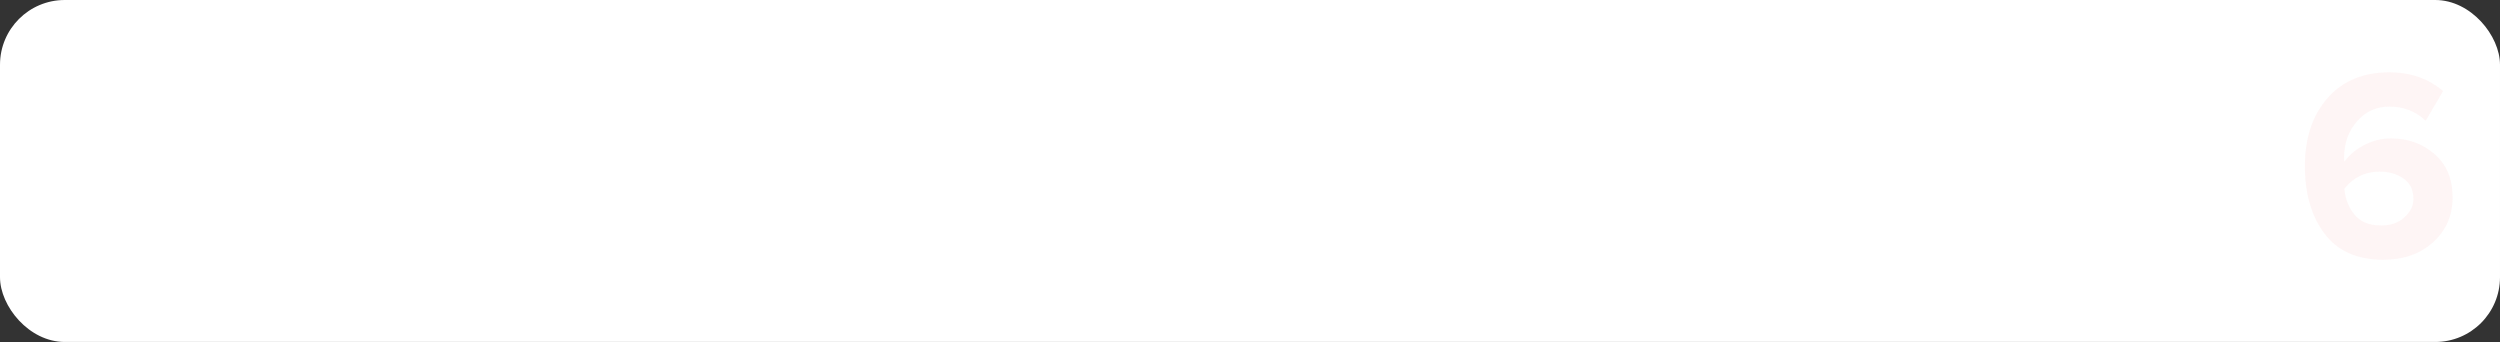 <?xml version="1.0" encoding="UTF-8"?> <svg xmlns="http://www.w3.org/2000/svg" width="965" height="132" viewBox="0 0 965 132" fill="none"><rect x="0" y="0" width="965" height="132" fill="#333333" stroke="none"/> <rect width="965" height="132" rx="25" fill="url(#paint0_linear)"></rect> <path opacity="0.05" d="M919.928 100.26C909.848 100.26 902.288 96.9 897.248 90.18C892.208 83.46 889.688 74.78 889.688 64.14C889.688 53.29 892.593 44.54 898.403 37.89C904.213 31.24 912.193 27.915 922.343 27.915C930.463 27.915 937.358 30.33 943.028 35.16L936.308 46.605C932.458 42.965 927.803 41.145 922.343 41.145C917.233 41.145 913.033 43.07 909.743 46.92C906.453 50.7 904.808 55.39 904.808 60.99C904.808 61.62 904.843 62.11 904.913 62.46C906.663 59.94 909.183 57.805 912.473 56.055C915.763 54.305 919.228 53.43 922.868 53.43C929.518 53.43 935.153 55.46 939.773 59.52C944.393 63.51 946.703 69.075 946.703 76.215C946.703 83.145 944.218 88.885 939.248 93.435C934.278 97.985 927.838 100.26 919.928 100.26ZM919.088 87.03C922.868 87.03 925.878 85.98 928.118 83.88C930.428 81.78 931.583 79.4 931.583 76.74C931.583 73.31 930.323 70.72 927.803 68.97C925.283 67.15 922.203 66.24 918.563 66.24C912.963 66.24 908.413 68.445 904.913 72.855C905.263 76.775 906.593 80.135 908.903 82.935C911.213 85.665 914.608 87.03 919.088 87.03Z" fill="#E82934"></path> <defs> <linearGradient id="paint0_linear" x1="73.38" y1="142.508" x2="1095.62" y2="49.001" gradientUnits="userSpaceOnUse"> <stop offset="0.469" stop-color="white"></stop> </linearGradient> </defs> </svg> 